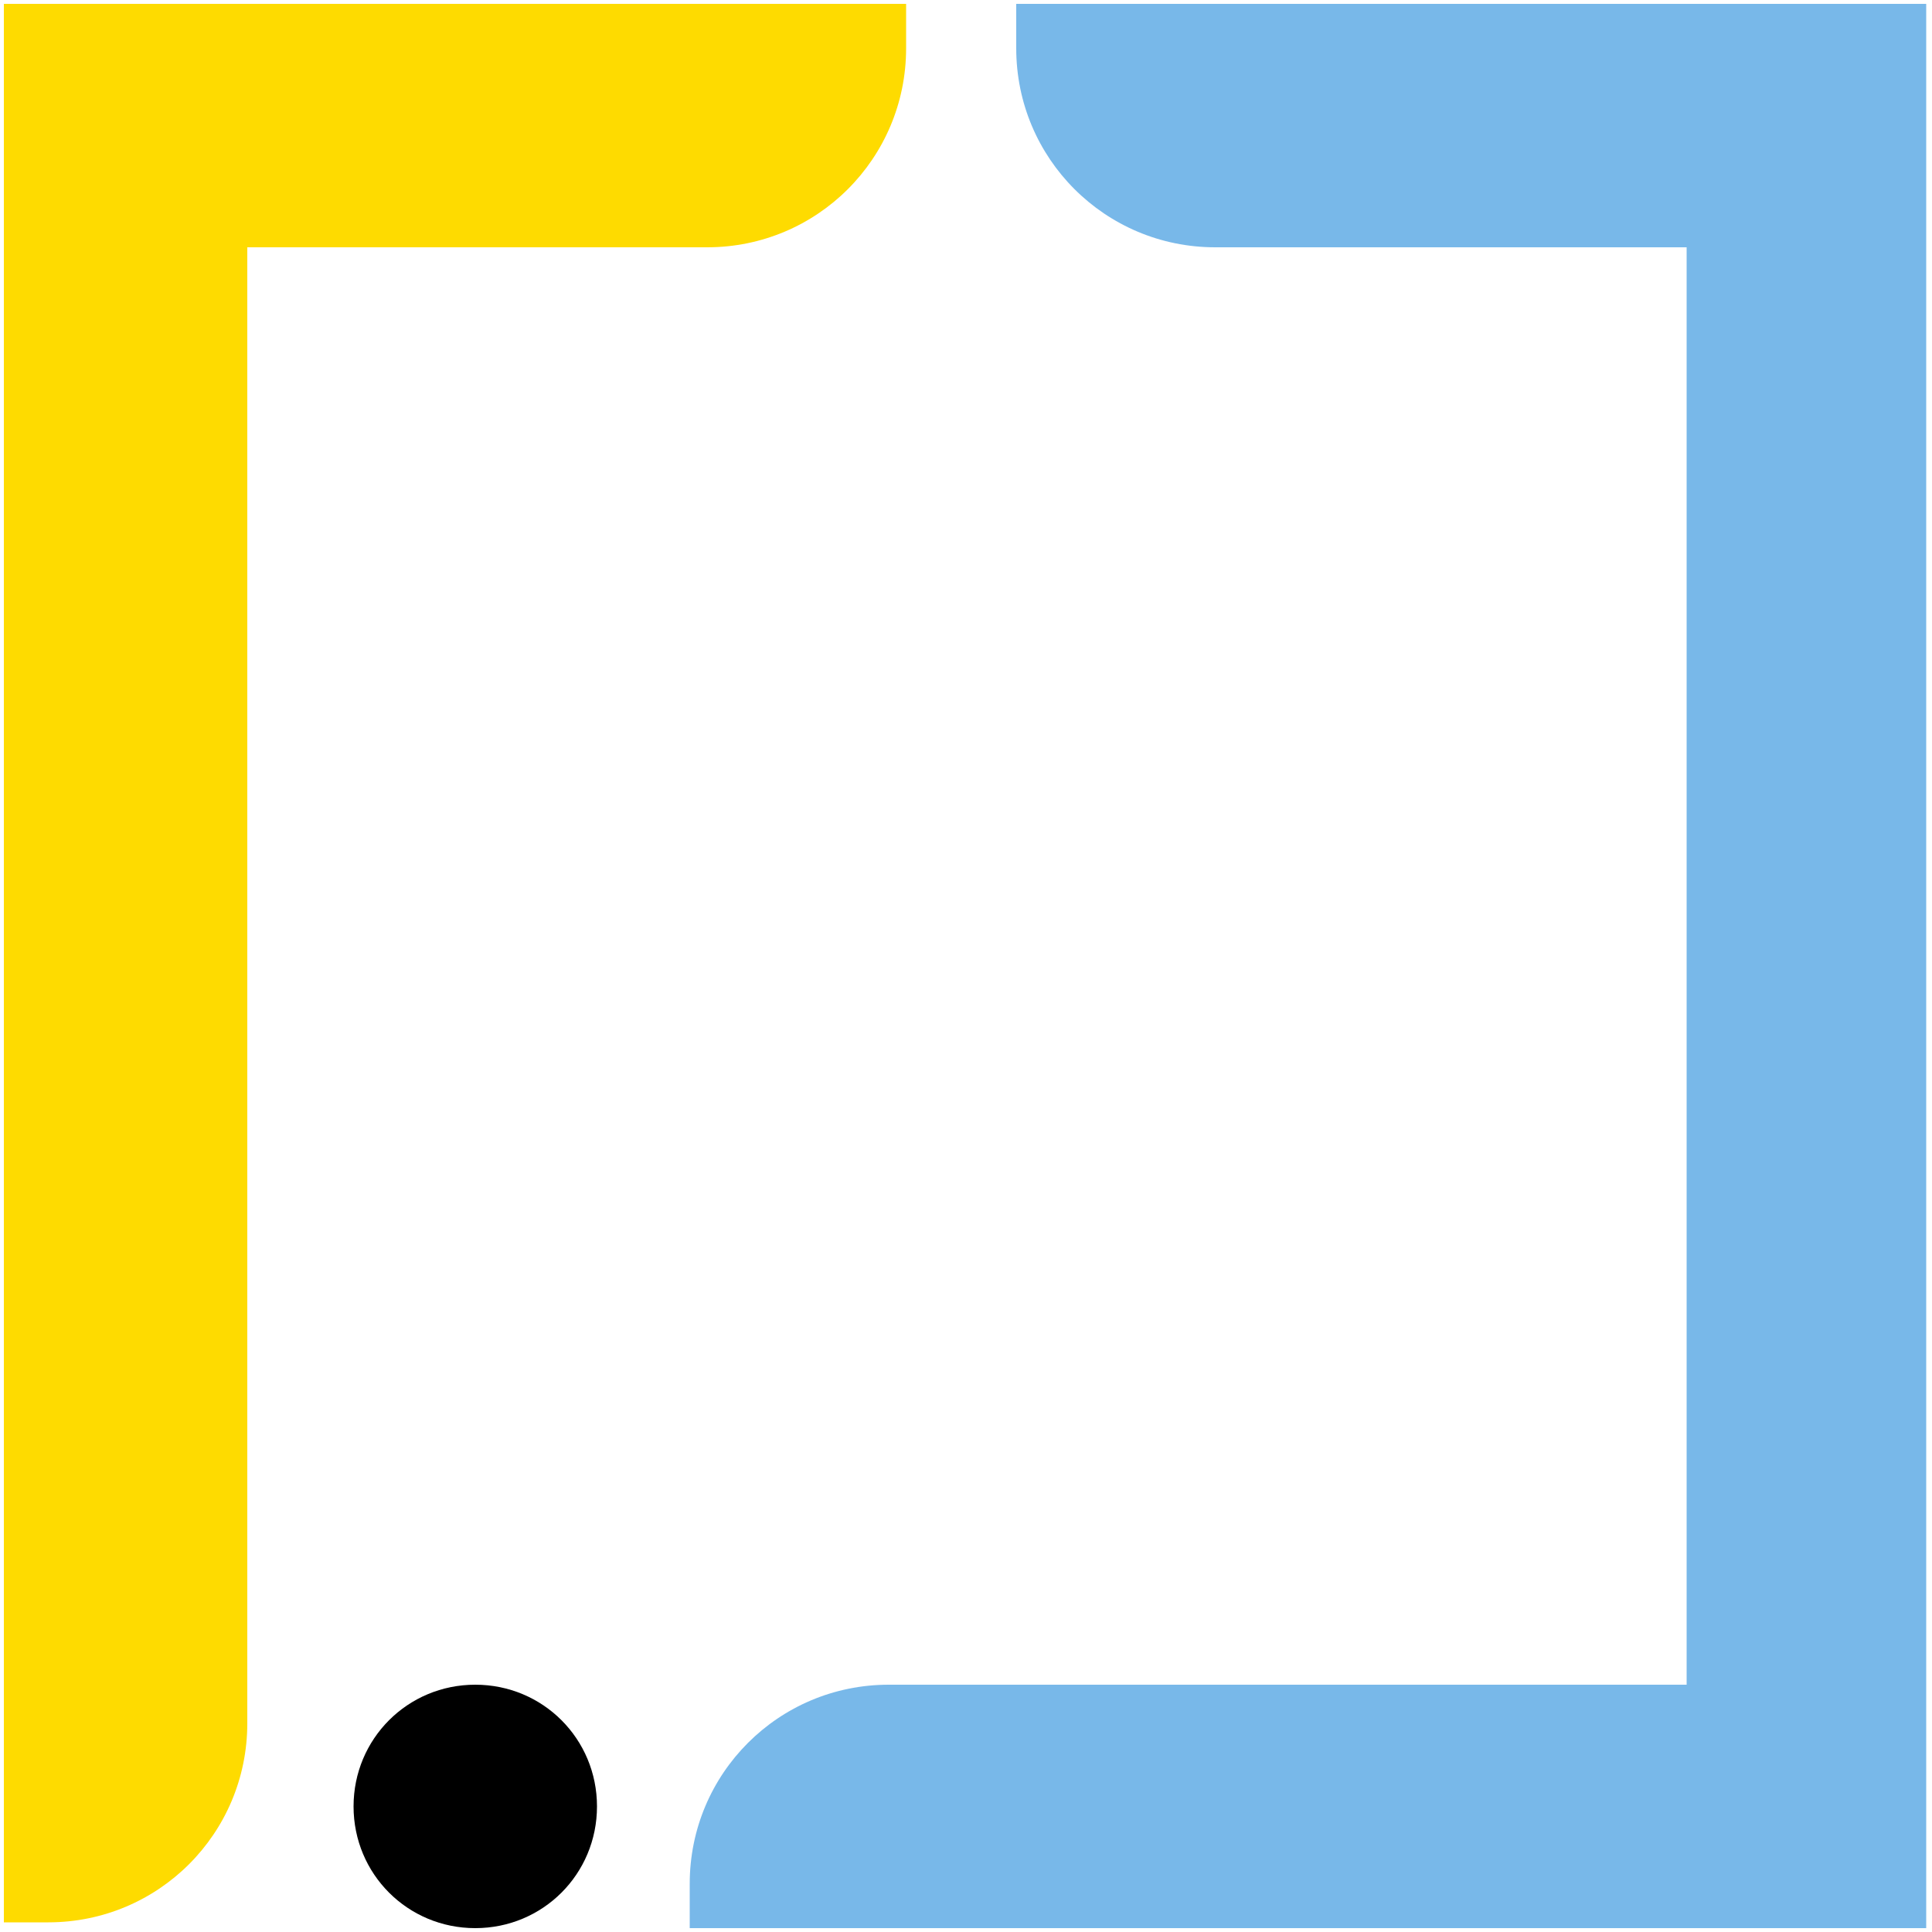 <svg enable-background="new 0 0 100 100" viewBox="0 0 100 100" xmlns="http://www.w3.org/2000/svg"><path d="m44.5.2h-42-2.3v2.3 94.7 2.3h2.3c5.7 0 10.3-4.6 10.3-10.3v-76.4h23.8c5.7 0 10.3-4.6 10.3-10.3v-2.3z" fill="#fedb00"/><path d="m97.5.2h-42.6-2.3v2.3c0 5.7 4.6 10.3 10.3 10.3h24.4v74.4h-41.3c-5.7 0-10.3 4.6-10.3 10.3v2.3h2.3 59.4 2.3v-2.3-95-2.3z" fill="#78b8e9"/><path d="m24.6 87.2c-3.5 0-6.3 2.8-6.3 6.3s2.8 6.3 6.3 6.3 6.3-2.8 6.3-6.3-2.8-6.3-6.3-6.3z"/></svg>